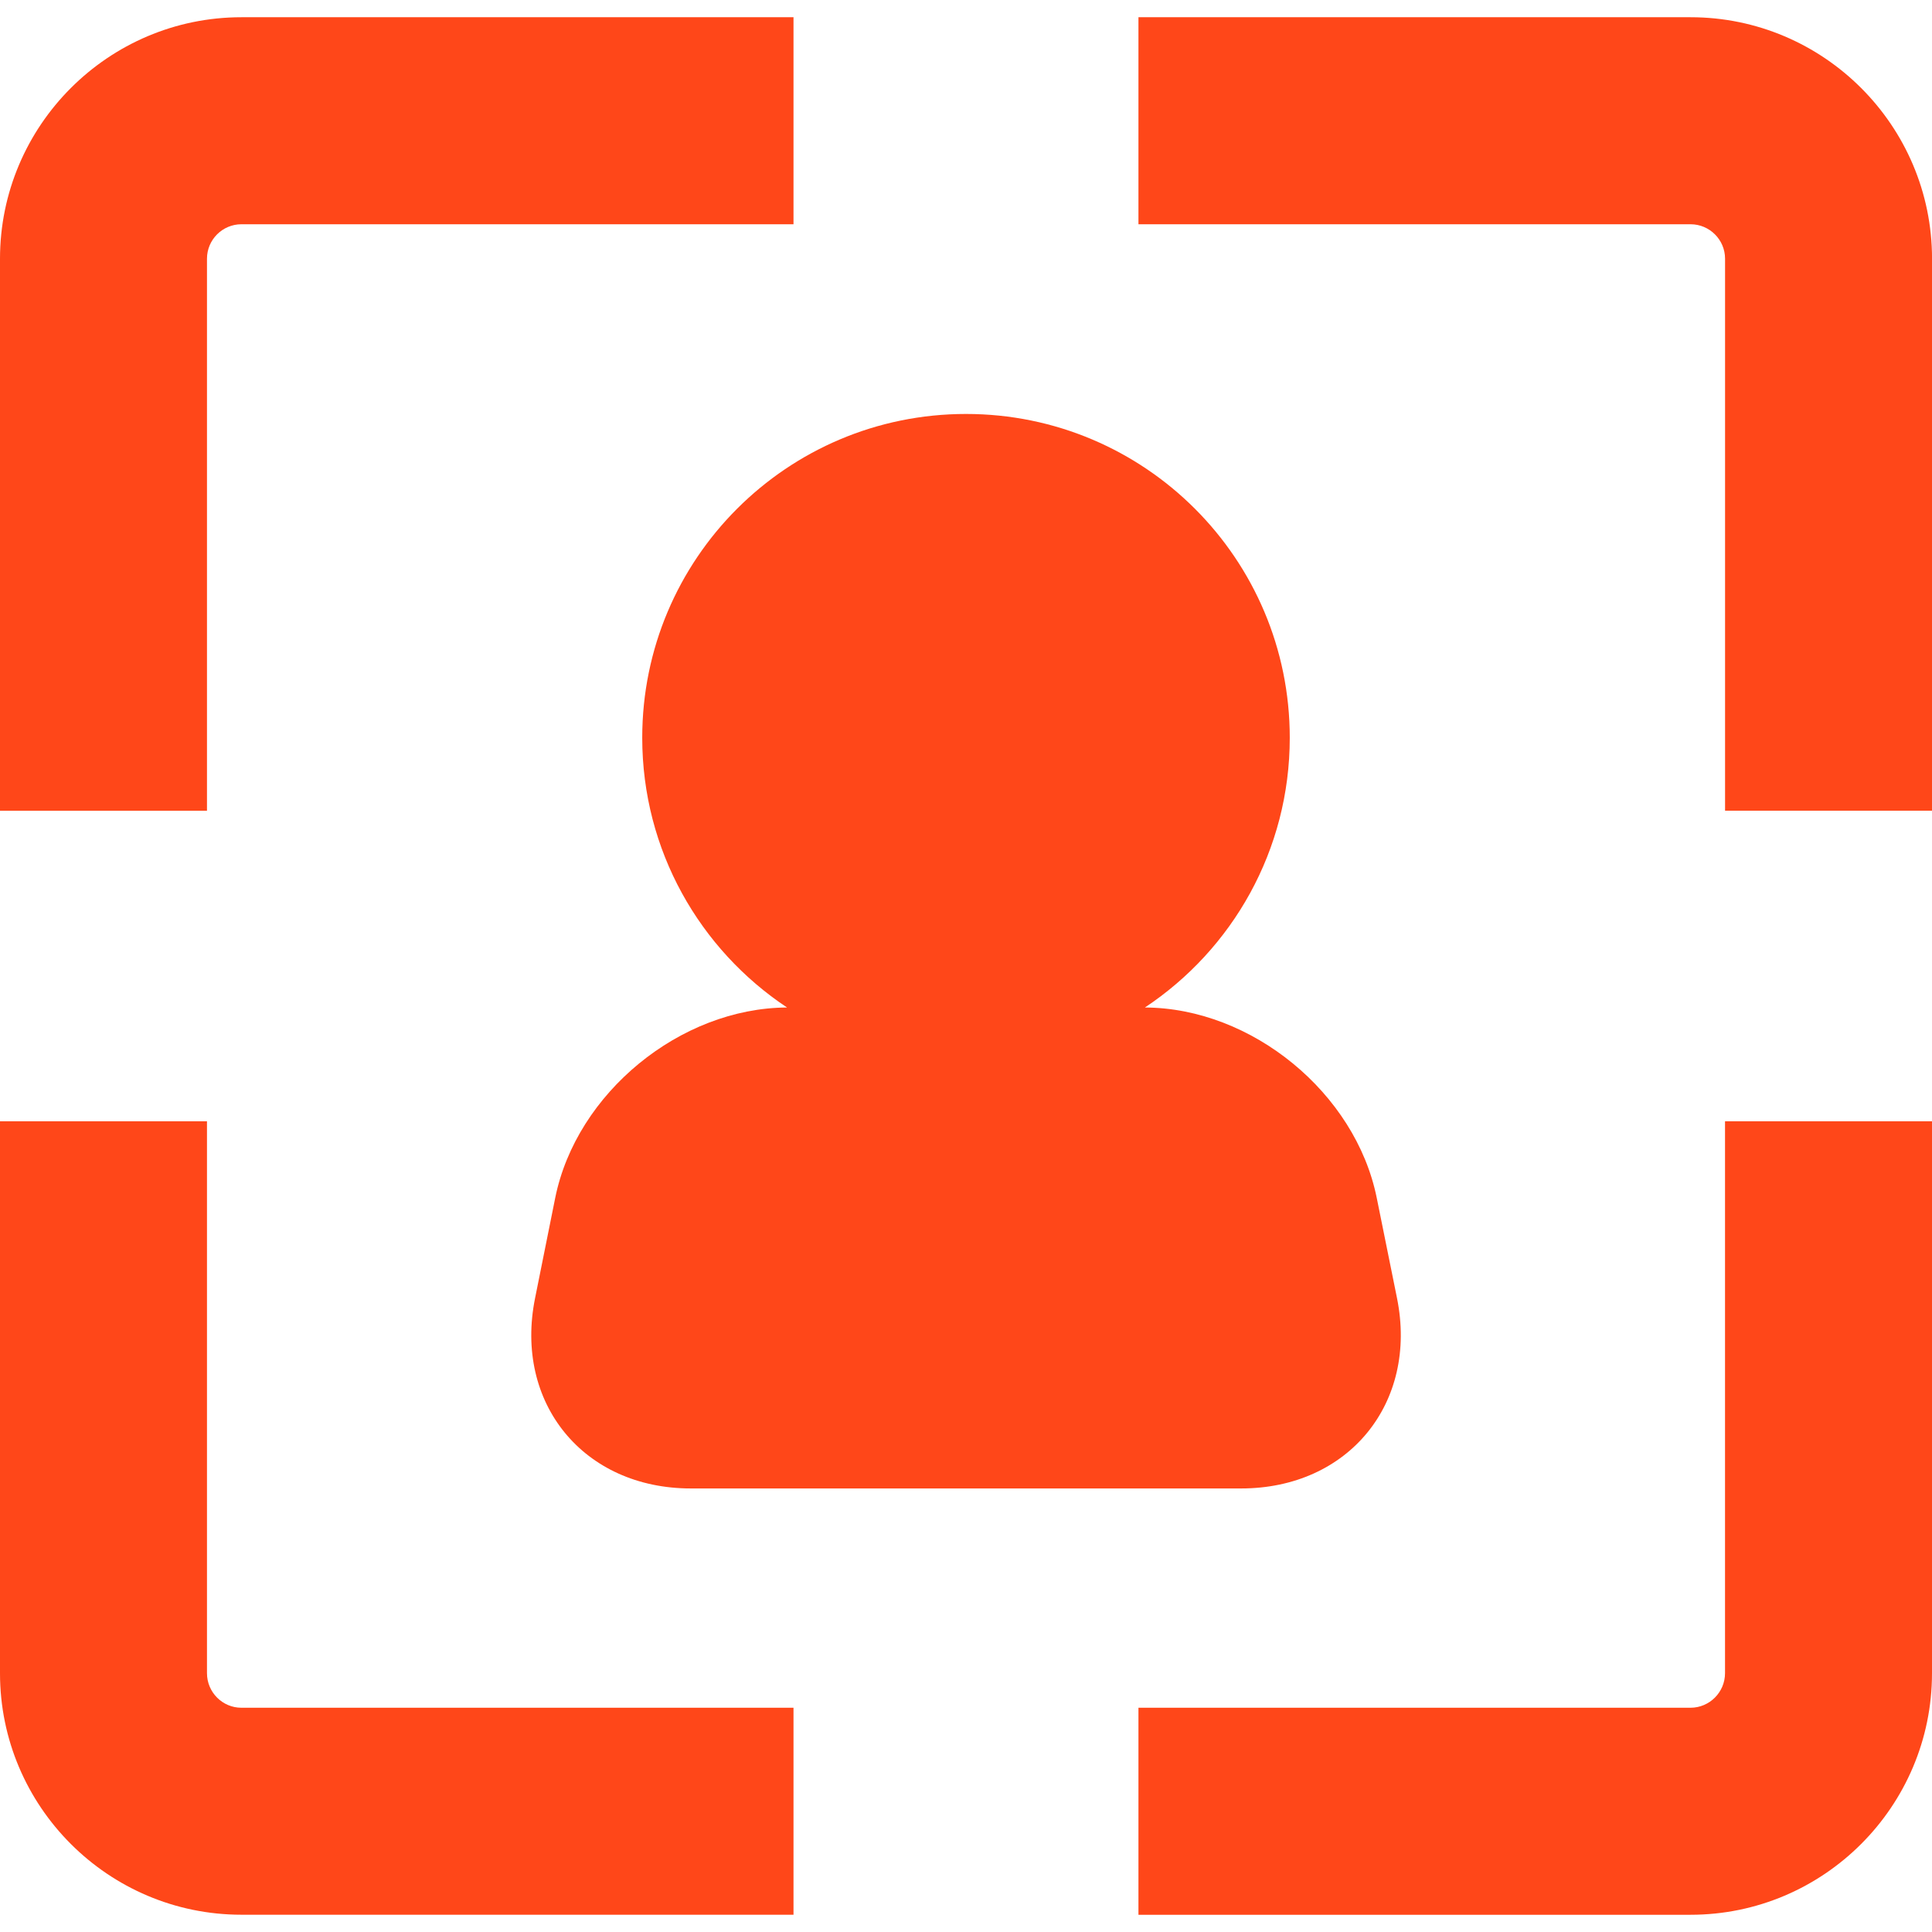 <?xml version="1.0" encoding="UTF-8"?> <svg xmlns="http://www.w3.org/2000/svg" xmlns:xlink="http://www.w3.org/1999/xlink" xmlns:svgjs="http://svgjs.com/svgjs" width="512" height="512" x="0" y="0" viewBox="0 0 45.187 45.187" style="enable-background:new 0 0 512 512" xml:space="preserve" class=""> <g> <g xmlns="http://www.w3.org/2000/svg"> <g> <path d="M18.559,0.403H5.647C2.533,0.403,0,2.939,0,6.052v12.911h4.841V6.051c0-0.446,0.363-0.806,0.806-0.806h12.912V0.403z" fill="#ff4719" data-original="#000000" style="" class=""></path> <path d="M39.54,0.403H26.627v4.842H39.54c0.444,0,0.807,0.361,0.807,0.806v12.911h4.841V6.051 C45.187,2.938,42.653,0.403,39.54,0.403z" fill="#ff4719" data-original="#000000" style="" class=""></path> <path d="M4.841,39.134V26.225H0v12.911c0,3.114,2.533,5.647,5.647,5.647h12.912v-4.841H5.647 C5.204,39.943,4.841,39.58,4.841,39.134z" fill="#ff4719" data-original="#000000" style="" class=""></path> <path d="M40.346,39.134c0,0.445-0.363,0.808-0.807,0.808H26.627v4.842H39.54c3.113,0,5.647-2.534,5.647-5.649V26.225h-4.841 V39.134z" fill="#ff4719" data-original="#000000" style="" class=""></path> <path d="M30.166,17.255c0-4.184-3.39-7.573-7.572-7.573c-4.184,0-7.573,3.39-7.573,7.573c0,2.635,1.347,4.954,3.387,6.309 c-2.501,0.013-4.926,2-5.422,4.452l-0.471,2.344c-0.497,2.457,1.134,4.453,3.642,4.453h12.873c2.508,0,4.141-1.996,3.644-4.453 L32.2,28.016c-0.496-2.452-2.921-4.441-5.422-4.452C28.82,22.209,30.166,19.891,30.166,17.255z" fill="#ff4719" data-original="#000000" style="" class=""></path> </g> </g> <g xmlns="http://www.w3.org/2000/svg"> </g> <g xmlns="http://www.w3.org/2000/svg"> </g> <g xmlns="http://www.w3.org/2000/svg"> </g> <g xmlns="http://www.w3.org/2000/svg"> </g> <g xmlns="http://www.w3.org/2000/svg"> </g> <g xmlns="http://www.w3.org/2000/svg"> </g> <g xmlns="http://www.w3.org/2000/svg"> </g> <g xmlns="http://www.w3.org/2000/svg"> </g> <g xmlns="http://www.w3.org/2000/svg"> </g> <g xmlns="http://www.w3.org/2000/svg"> </g> <g xmlns="http://www.w3.org/2000/svg"> </g> <g xmlns="http://www.w3.org/2000/svg"> </g> <g xmlns="http://www.w3.org/2000/svg"> </g> <g xmlns="http://www.w3.org/2000/svg"> </g> <g xmlns="http://www.w3.org/2000/svg"> </g> </g> </svg> 